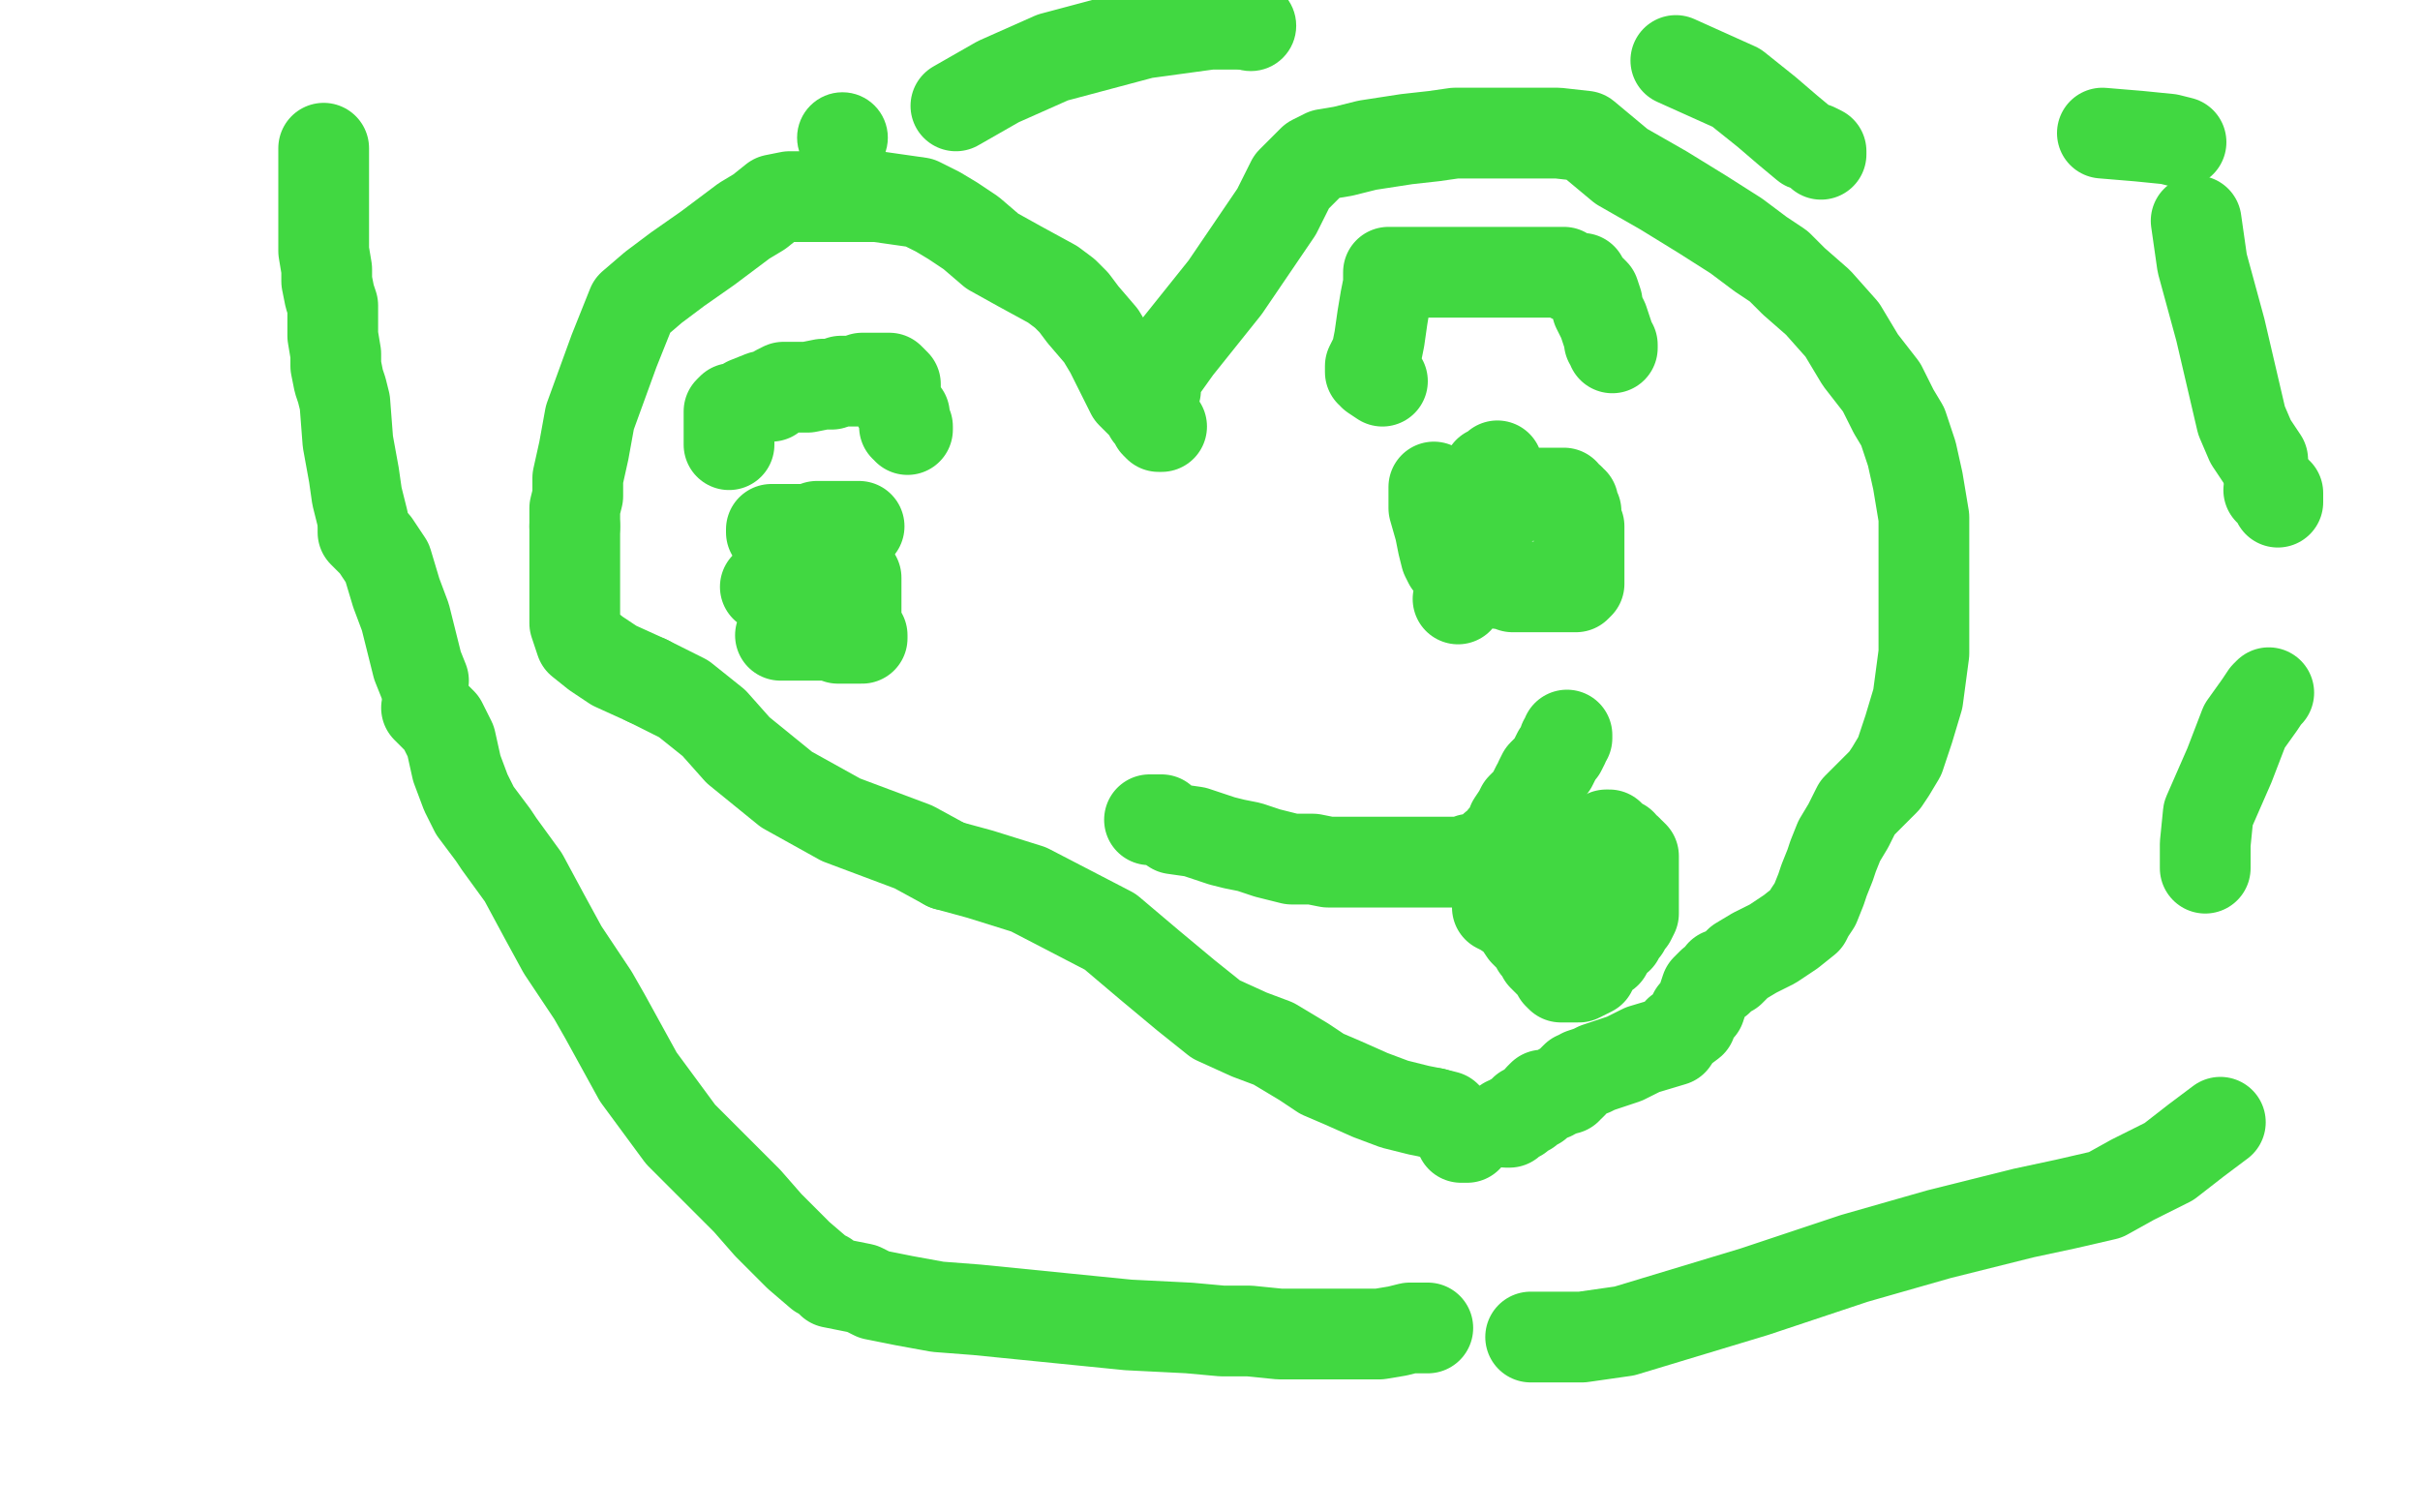 <?xml version="1.0" standalone="no"?>
<!DOCTYPE svg PUBLIC "-//W3C//DTD SVG 1.1//EN"
"http://www.w3.org/Graphics/SVG/1.1/DTD/svg11.dtd">

<svg width="800" height="500" version="1.1" xmlns="http://www.w3.org/2000/svg" xmlns:xlink="http://www.w3.org/1999/xlink" style="stroke-antialiasing: false"><desc>This SVG has been created on https://colorillo.com/</desc><rect x='0' y='0' width='800' height='500' style='fill: rgb(255,255,255); stroke-width:0' /><polyline points="384,141 383,141 383,141 382,140 382,140 382,139 382,139 380,137 380,137 379,135 379,135 377,133 377,133 374,130 374,130 371,124 371,124 367,116 364,111 358,104 355,100 352,97 348,94 337,88 328,83 321,77 315,73 310,70 304,67 290,65 278,65 268,65" style="fill: none; stroke: #41d841; stroke-width: 30; stroke-linejoin: round; stroke-linecap: round; stroke-antialiasing: false; stroke-antialias: 0; opacity: 1.0"/>
<polyline points="190,174 190,183 190,193 190,201 190,206 192,212 197,216 203,220 214,225" style="fill: none; stroke: #41d841; stroke-width: 30; stroke-linejoin: round; stroke-linecap: round; stroke-antialiasing: false; stroke-antialias: 0; opacity: 1.0"/>
<polyline points="268,65 261,65 256,66 251,70 246,73 234,82 224,89 216,95 209,101 203,116 195,138 193,149 191,158 191,164 190,168 190,174" style="fill: none; stroke: #41d841; stroke-width: 30; stroke-linejoin: round; stroke-linecap: round; stroke-antialiasing: false; stroke-antialias: 0; opacity: 1.0"/>
<polyline points="214,225 226,231 236,239 244,248 260,261 278,271 302,280 313,286" style="fill: none; stroke: #41d841; stroke-width: 30; stroke-linejoin: round; stroke-linecap: round; stroke-antialiasing: false; stroke-antialias: 0; opacity: 1.0"/>
<polyline points="474,368 478,369 480,371 481,372 483,374 484,375 485,376 483,376" style="fill: none; stroke: #41d841; stroke-width: 30; stroke-linejoin: round; stroke-linecap: round; stroke-antialiasing: false; stroke-antialias: 0; opacity: 1.0"/>
<polyline points="313,286 324,289 340,294 367,308 380,319 392,329 402,337 413,342 421,345 431,351 437,355 444,358 453,362 461,365 469,367 474,368" style="fill: none; stroke: #41d841; stroke-width: 30; stroke-linejoin: round; stroke-linecap: round; stroke-antialiasing: false; stroke-antialias: 0; opacity: 1.0"/>
<polyline points="380,132 380,131 380,131 381,130 381,130 382,129 382,129 382,128 382,128 382,126 382,126 384,122 389,115 405,95 422,70 427,60 432,55 434,53 436,52 438,51 444,50 452,48 465,46 474,45 481,44 485,44 494,44 505,44 515,44 524,45 536,55 550,63 563,71 574,78 582,84 588,88 593,93 601,100 609,109 615,119 622,128 626,136 629,141 632,150 634,159 636,171 636,181 636,188 636,195 636,201 636,208 636,216 634,231 631,241 628,250 625,255 623,258 621,260 619,262 614,267 611,273 608,278 606,283 605,286 603,291 602,294 600,299 598,302 597,304 592,308 586,312 580,315 575,318 572,321 569,322 568,324 566,325 564,327 563,330 562,333 560,335 559,338 555,341 553,344 543,347 537,350 531,352 528,353 526,354 523,355 522,356 521,356 520,357 520,358 519,359 518,359 518,360 517,360 516,360 515,361 514,361 513,362 512,362 511,362 510,362 509,363 509,364 508,365 507,365 505,367 504,367 502,369 500,370 499,371 498,371" style="fill: none; stroke: #41d841; stroke-width: 30; stroke-linejoin: round; stroke-linecap: round; stroke-antialiasing: false; stroke-antialias: 0; opacity: 1.0"/>
<polyline points="241,147 241,146 241,146 241,145 241,145 241,144 241,144 241,143 241,143 241,141 241,141 241,139 241,138 241,137 241,136 242,135 244,135 247,133 252,131 255,131 257,129 259,128 261,128 263,128 267,128 272,127 275,127 278,126 281,126 282,126 283,126 285,125 286,125 287,125 289,125 290,125 291,125 292,125 293,125 294,125 296,127 296,131 297,134 298,136 299,137 299,139 299,140 299,141 300,141 300,142" style="fill: none; stroke: #41d841; stroke-width: 30; stroke-linejoin: round; stroke-linecap: round; stroke-antialiasing: false; stroke-antialias: 0; opacity: 1.0"/>
<polyline points="255,176 255,175 255,175 256,175 256,175 257,175 257,175 259,175 259,175 261,175 261,175 263,175 264,175 265,175 267,175 268,175 269,175 270,174 271,174 272,174 273,174 276,174 277,174 278,174 279,174 280,174 281,174 282,174 283,174 284,174" style="fill: none; stroke: #41d841; stroke-width: 30; stroke-linejoin: round; stroke-linecap: round; stroke-antialiasing: false; stroke-antialias: 0; opacity: 1.0"/>
<polyline points="258,210 259,210 259,210 261,210 261,210 263,210 263,210 265,210 265,210 266,210 266,210 267,210 267,210 269,210 269,210 270,210 271,210 272,210 274,210 276,210 277,211 279,211 282,211 283,211 284,211 285,211 285,210 284,209 284,208 283,207 283,204 283,200 283,194 283,193 283,192 283,191 282,191 281,191 280,191 278,191 277,191 276,191 274,191 273,191 271,191 269,191 266,191 262,192 259,193 256,194 255,194 254,194 253,194 255,194 257,194 260,194" style="fill: none; stroke: #41d841; stroke-width: 30; stroke-linejoin: round; stroke-linecap: round; stroke-antialiasing: false; stroke-antialias: 0; opacity: 1.0"/>
<polyline points="457,126 454,124 454,124 454,123 454,123 453,123 453,123 453,122 453,122 453,121 454,119 455,117 456,112 457,105 458,99 459,94 459,92 459,91 459,90 460,90 462,90 463,90 466,90 469,90 473,90 476,90 481,90 485,90 488,90 491,90 493,90 498,90 501,90 504,90 505,90 507,90 508,90 509,90 511,90 512,90 513,90 516,90 517,90 518,91 520,92 521,92 523,92 524,94 525,95 527,97 528,100 528,102 530,106 531,109 532,112 532,113 533,114 533,115" style="fill: none; stroke: #41d841; stroke-width: 30; stroke-linejoin: round; stroke-linecap: round; stroke-antialiasing: false; stroke-antialias: 0; opacity: 1.0"/>
<polyline points="474,161 474,162 474,162 474,163 474,163 474,164 474,164 474,165 474,165 474,168 474,168 476,175 476,175 477,180 478,184 479,186 481,187 481,188 484,189 486,191 490,192 492,192 494,192 495,192 496,193 498,193 500,194 503,194 505,194 508,194 511,194 514,194 517,194 519,194 520,194 521,194 522,193 522,192 522,191 522,190 522,189 522,187 522,186 522,185 522,184 522,183 522,182 522,181 522,180 522,179 522,178 522,177 522,175 522,174 521,172 521,171 521,170 521,169 520,169 520,168 520,167 520,166 519,166 519,165 517,164 517,163 515,163 514,163 513,163 512,163 510,163 507,163 506,163 503,164 501,165 496,166 494,167 493,167 492,167 491,167 491,166 491,165 492,163 492,162 492,161 492,159 492,158 492,157 492,156 493,156 493,157 494,157 495,157 495,156 495,155 495,154 493,160 488,176 482,198" style="fill: none; stroke: #41d841; stroke-width: 30; stroke-linejoin: round; stroke-linecap: round; stroke-antialiasing: false; stroke-antialias: 0; opacity: 1.0"/>
<polyline points="380,271 381,271 381,271 382,271 382,271 383,271 383,271 384,271 384,271 385,272 385,272 388,274 388,274 395,275 395,275 404,278 408,279 413,280 416,281 419,282 427,284 434,284 439,285 443,285 446,285 450,285 452,285 455,285 459,285 469,285 475,285 479,285 482,285 484,285 486,284 489,284 490,283 491,283 493,281 494,280 496,279 497,277 499,275 500,272 502,269 503,267 505,265 506,264 507,262 508,260 509,259 509,258 510,256 511,255 513,253 514,251 515,249 516,248 517,246 517,245 518,244 518,243 518,244" style="fill: none; stroke: #41d841; stroke-width: 30; stroke-linejoin: round; stroke-linecap: round; stroke-antialiasing: false; stroke-antialias: 0; opacity: 1.0"/>
<polyline points="495,297 495,298 495,298 495,299 495,299 495,300 495,300 497,301 497,301 500,303 500,303 502,305 502,305 504,308 507,311 508,313 509,313 510,315 510,316 512,318 514,320 515,322 516,323 517,323 519,323 521,323 522,323 524,322 526,321 528,317 531,315 532,313 533,312 534,310 535,310 535,309 535,308 537,307 537,305 539,304 540,302 540,300 540,299 540,298 540,297 540,296 540,295 540,293 540,291 540,289 540,288 540,287 540,286 540,285 540,284 540,283 539,282 538,282 538,281 537,281 536,280 536,279 534,278 533,277 532,276 531,276" style="fill: none; stroke: #41d841; stroke-width: 30; stroke-linejoin: round; stroke-linecap: round; stroke-antialiasing: false; stroke-antialias: 0; opacity: 1.0"/>
<circle cx="506.5" cy="284.5" r="15" style="fill: #41d841; stroke-antialiasing: false; stroke-antialias: 0; opacity: 1.0"/>
<circle cx="525.5" cy="297.5" r="15" style="fill: #41d841; stroke-antialiasing: false; stroke-antialias: 0; opacity: 1.0"/>
<polyline points="518,297 518,298 518,298 519,298 519,298 520,299 520,299 520,300 520,300 521,300 521,300 521,301 522,301 523,302 524,302" style="fill: none; stroke: #41d841; stroke-width: 30; stroke-linejoin: round; stroke-linecap: round; stroke-antialiasing: false; stroke-antialias: 0; opacity: 1.0"/>
<polyline points="521,291 521,290 521,290 520,290 520,290 520,289 520,289 520,288 520,288 519,288 519,288 519,287 519,286" style="fill: none; stroke: #41d841; stroke-width: 30; stroke-linejoin: round; stroke-linecap: round; stroke-antialiasing: false; stroke-antialias: 0; opacity: 1.0"/>
<polyline points="107,49 107,50 107,50 107,51 107,51 107,53 107,53 107,57 107,57 107,61 107,61 107,63 107,63 107,65 107,65 107,67 107,67 107,70 107,75 107,83 108,89 108,93 109,98 110,101 110,104 110,106 110,111 110,111 111,117 111,117 111,121 111,121 112,126 112,126 113,129 113,129 114,133 114,133 115,146 115,146 117,157 117,157 118,164 119,168 120,172" style="fill: none; stroke: #41d841; stroke-width: 30; stroke-linejoin: round; stroke-linecap: round; stroke-antialiasing: false; stroke-antialias: 0; opacity: 1.0"/>
<polyline points="120,175 120,176 120,176 124,180 124,180 128,186 128,186 131,196 131,196 134,204 134,204 136,212 136,212 138,220 138,220 140,225" style="fill: none; stroke: #41d841; stroke-width: 30; stroke-linejoin: round; stroke-linecap: round; stroke-antialiasing: false; stroke-antialias: 0; opacity: 1.0"/>
<polyline points="141,234 142,235 142,235 146,239 146,239 149,245 149,245 151,254 151,254 154,262 154,262 157,268 157,268 163,276 163,276 165,279 165,279 173,290 180,303 186,314 192,323 196,329 200,336 211,356 225,375 238,388 247,397 254,405 264,415 271,421 273,422 275,424 275,424 280,425 280,425 285,426 285,426 289,428 289,428 299,430 299,430 310,432 310,432 323,433 323,433 333,434 343,435 373,438 393,439 404,440 413,440 423,441 434,441 448,441 456,441 462,440 466,439 472,439" style="fill: none; stroke: #41d841; stroke-width: 30; stroke-linejoin: round; stroke-linecap: round; stroke-antialiasing: false; stroke-antialias: 0; opacity: 1.0"/>
<polyline points="506,442 511,442 511,442 523,442 523,442 537,440 537,440 580,427 580,427 613,416 613,416 641,408 641,408 669,401 669,401 683,398 696,395 705,390 711,387 717,384 726,377 734,371" style="fill: none; stroke: #41d841; stroke-width: 30; stroke-linejoin: round; stroke-linecap: round; stroke-antialiasing: false; stroke-antialias: 0; opacity: 1.0"/>
<polyline points="729,287 729,279 729,279 730,269 730,269 737,253 737,253 742,240 742,240 747,233 747,233 749,230 749,230 750,229 750,229" style="fill: none; stroke: #41d841; stroke-width: 30; stroke-linejoin: round; stroke-linecap: round; stroke-antialiasing: false; stroke-antialias: 0; opacity: 1.0"/>
<polyline points="753,166 753,163 753,163 752,163 752,163 751,162 751,162 750,162 750,162" style="fill: none; stroke: #41d841; stroke-width: 30; stroke-linejoin: round; stroke-linecap: round; stroke-antialiasing: false; stroke-antialias: 0; opacity: 1.0"/>
<polyline points="748,152 744,146 744,146 741,139 741,139 734,109 734,109 728,87 728,87 726,73 726,73" style="fill: none; stroke: #41d841; stroke-width: 30; stroke-linejoin: round; stroke-linecap: round; stroke-antialiasing: false; stroke-antialias: 0; opacity: 1.0"/>
<polyline points="721,47 717,46 717,46 707,45 707,45 695,44 695,44" style="fill: none; stroke: #41d841; stroke-width: 30; stroke-linejoin: round; stroke-linecap: round; stroke-antialiasing: false; stroke-antialias: 0; opacity: 1.0"/>
<polyline points="602,51 602,50 602,50 600,49 600,49 597,48 597,48 591,43 591,43 584,37 584,37 574,29 574,29 554,20 554,20" style="fill: none; stroke: #41d841; stroke-width: 30; stroke-linejoin: round; stroke-linecap: round; stroke-antialiasing: false; stroke-antialias: 0; opacity: 1.0"/>
<circle cx="413.5" cy="8.5" r="15" style="fill: #41d841; stroke-antialiasing: false; stroke-antialias: 0; opacity: 1.0"/>
<polyline points="412,8 407,8 407,8 400,8 400,8 378,11 378,11 348,19 348,19 330,27 330,27 316,35 316,35" style="fill: none; stroke: #41d841; stroke-width: 30; stroke-linejoin: round; stroke-linecap: round; stroke-antialiasing: false; stroke-antialias: 0; opacity: 1.0"/>
<circle cx="278.5" cy="45.5" r="15" style="fill: #41d841; stroke-antialiasing: false; stroke-antialias: 0; opacity: 1.0"/>
</svg>
